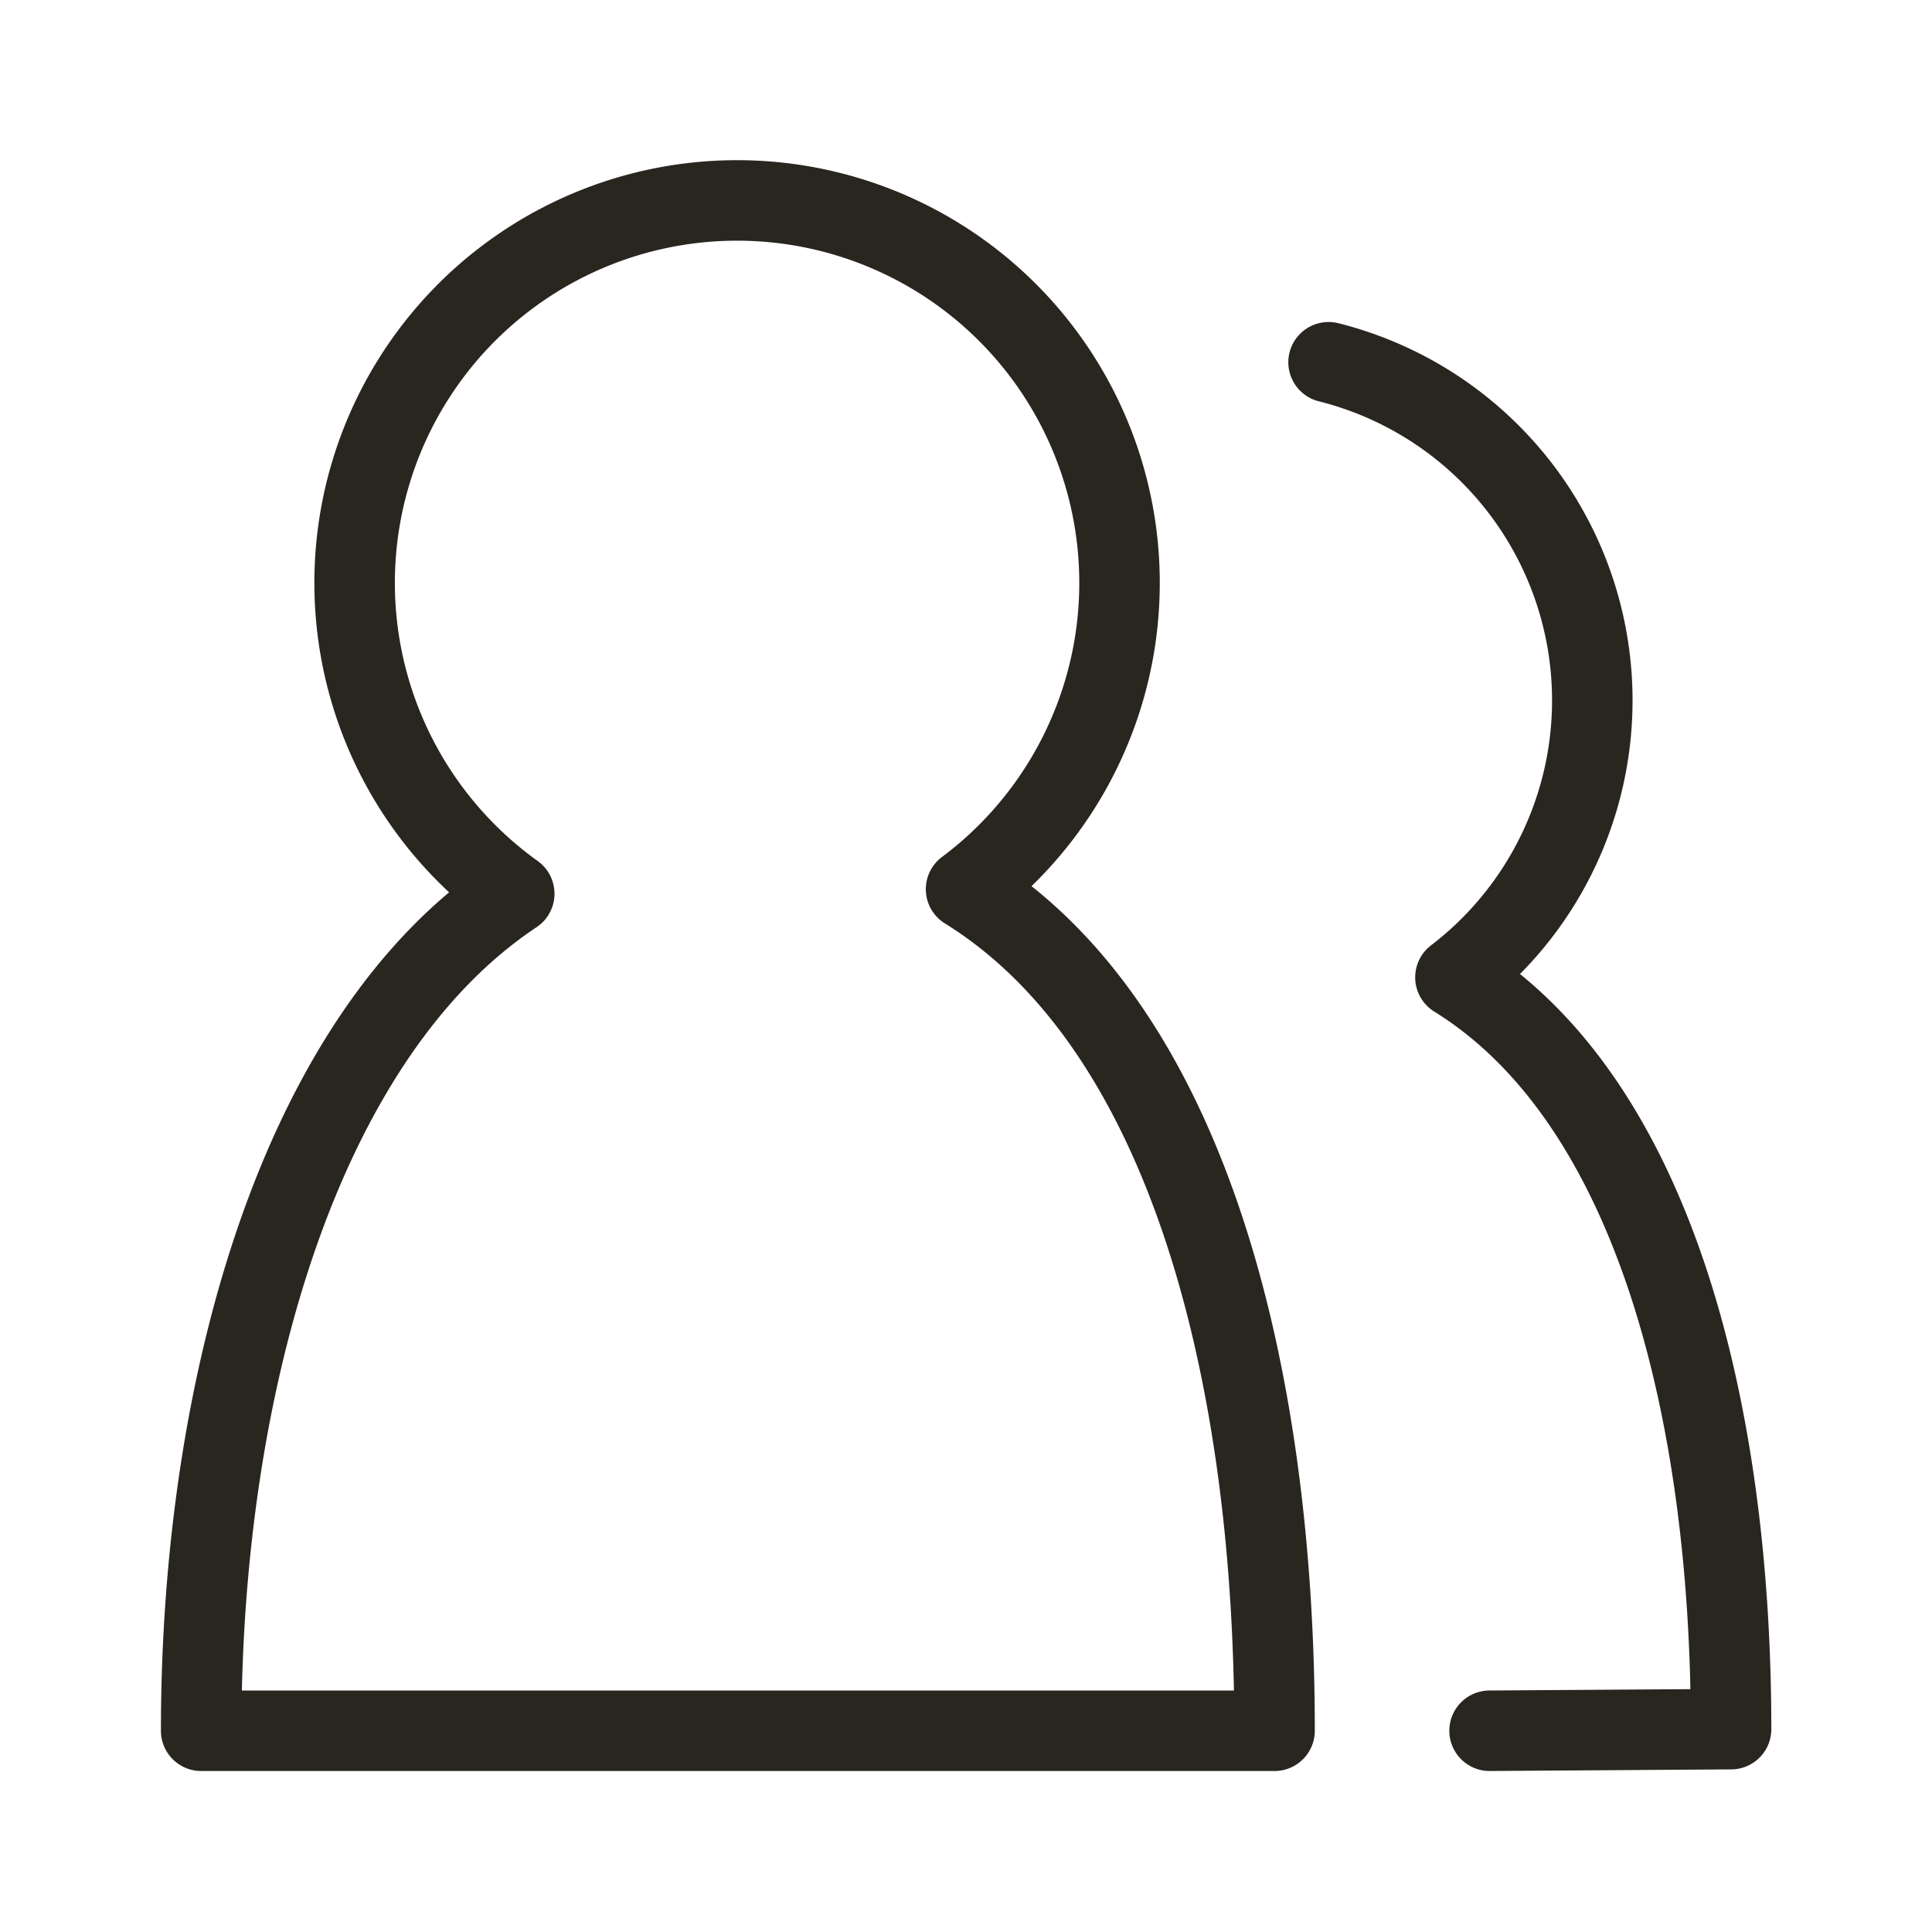 <svg xmlns="http://www.w3.org/2000/svg" width="24" height="24" viewBox="0 0 24 24">
  <g id="icon22-referral" transform="translate(12 12)">
    <g id="グループ_9380" data-name="グループ 9380" transform="translate(-12 -12)">
      <rect id="長方形_3963" data-name="長方形 3963" width="24" height="24" fill="#fff" opacity="0"/>
      <g id="グループ_9379" data-name="グループ 9379" transform="translate(2.5 2.5)">
        <g id="グループ_9377" data-name="グループ 9377">
          <path id="パス_8846" data-name="パス 8846" d="M12.5,31.5H25.834c0-4.343-1.037-8.722-3.832-10.454a4.751,4.751,0,1,0-5.613.056C13.729,22.871,12.5,27.205,12.5,31.5Z" transform="translate(-12.501 -12.5)" fill="none" stroke="#292620" stroke-linecap="round" stroke-linejoin="round" stroke-width="1"/>
        </g>
        <g id="グループ_9378" data-name="グループ 9378" transform="translate(14.004 2)">
          <path id="パス_8847" data-name="パス 8847" d="M84.523,39.5l3-.02c0-3.88-.927-7.792-3.424-9.339A4.331,4.331,0,0,0,82.523,22.5" transform="translate(-82.523 -22.5)" fill="none" stroke="#292620" stroke-linecap="round" stroke-linejoin="round" stroke-width="1"/>
        </g>
      </g>
    </g>
  </g>
</svg>
